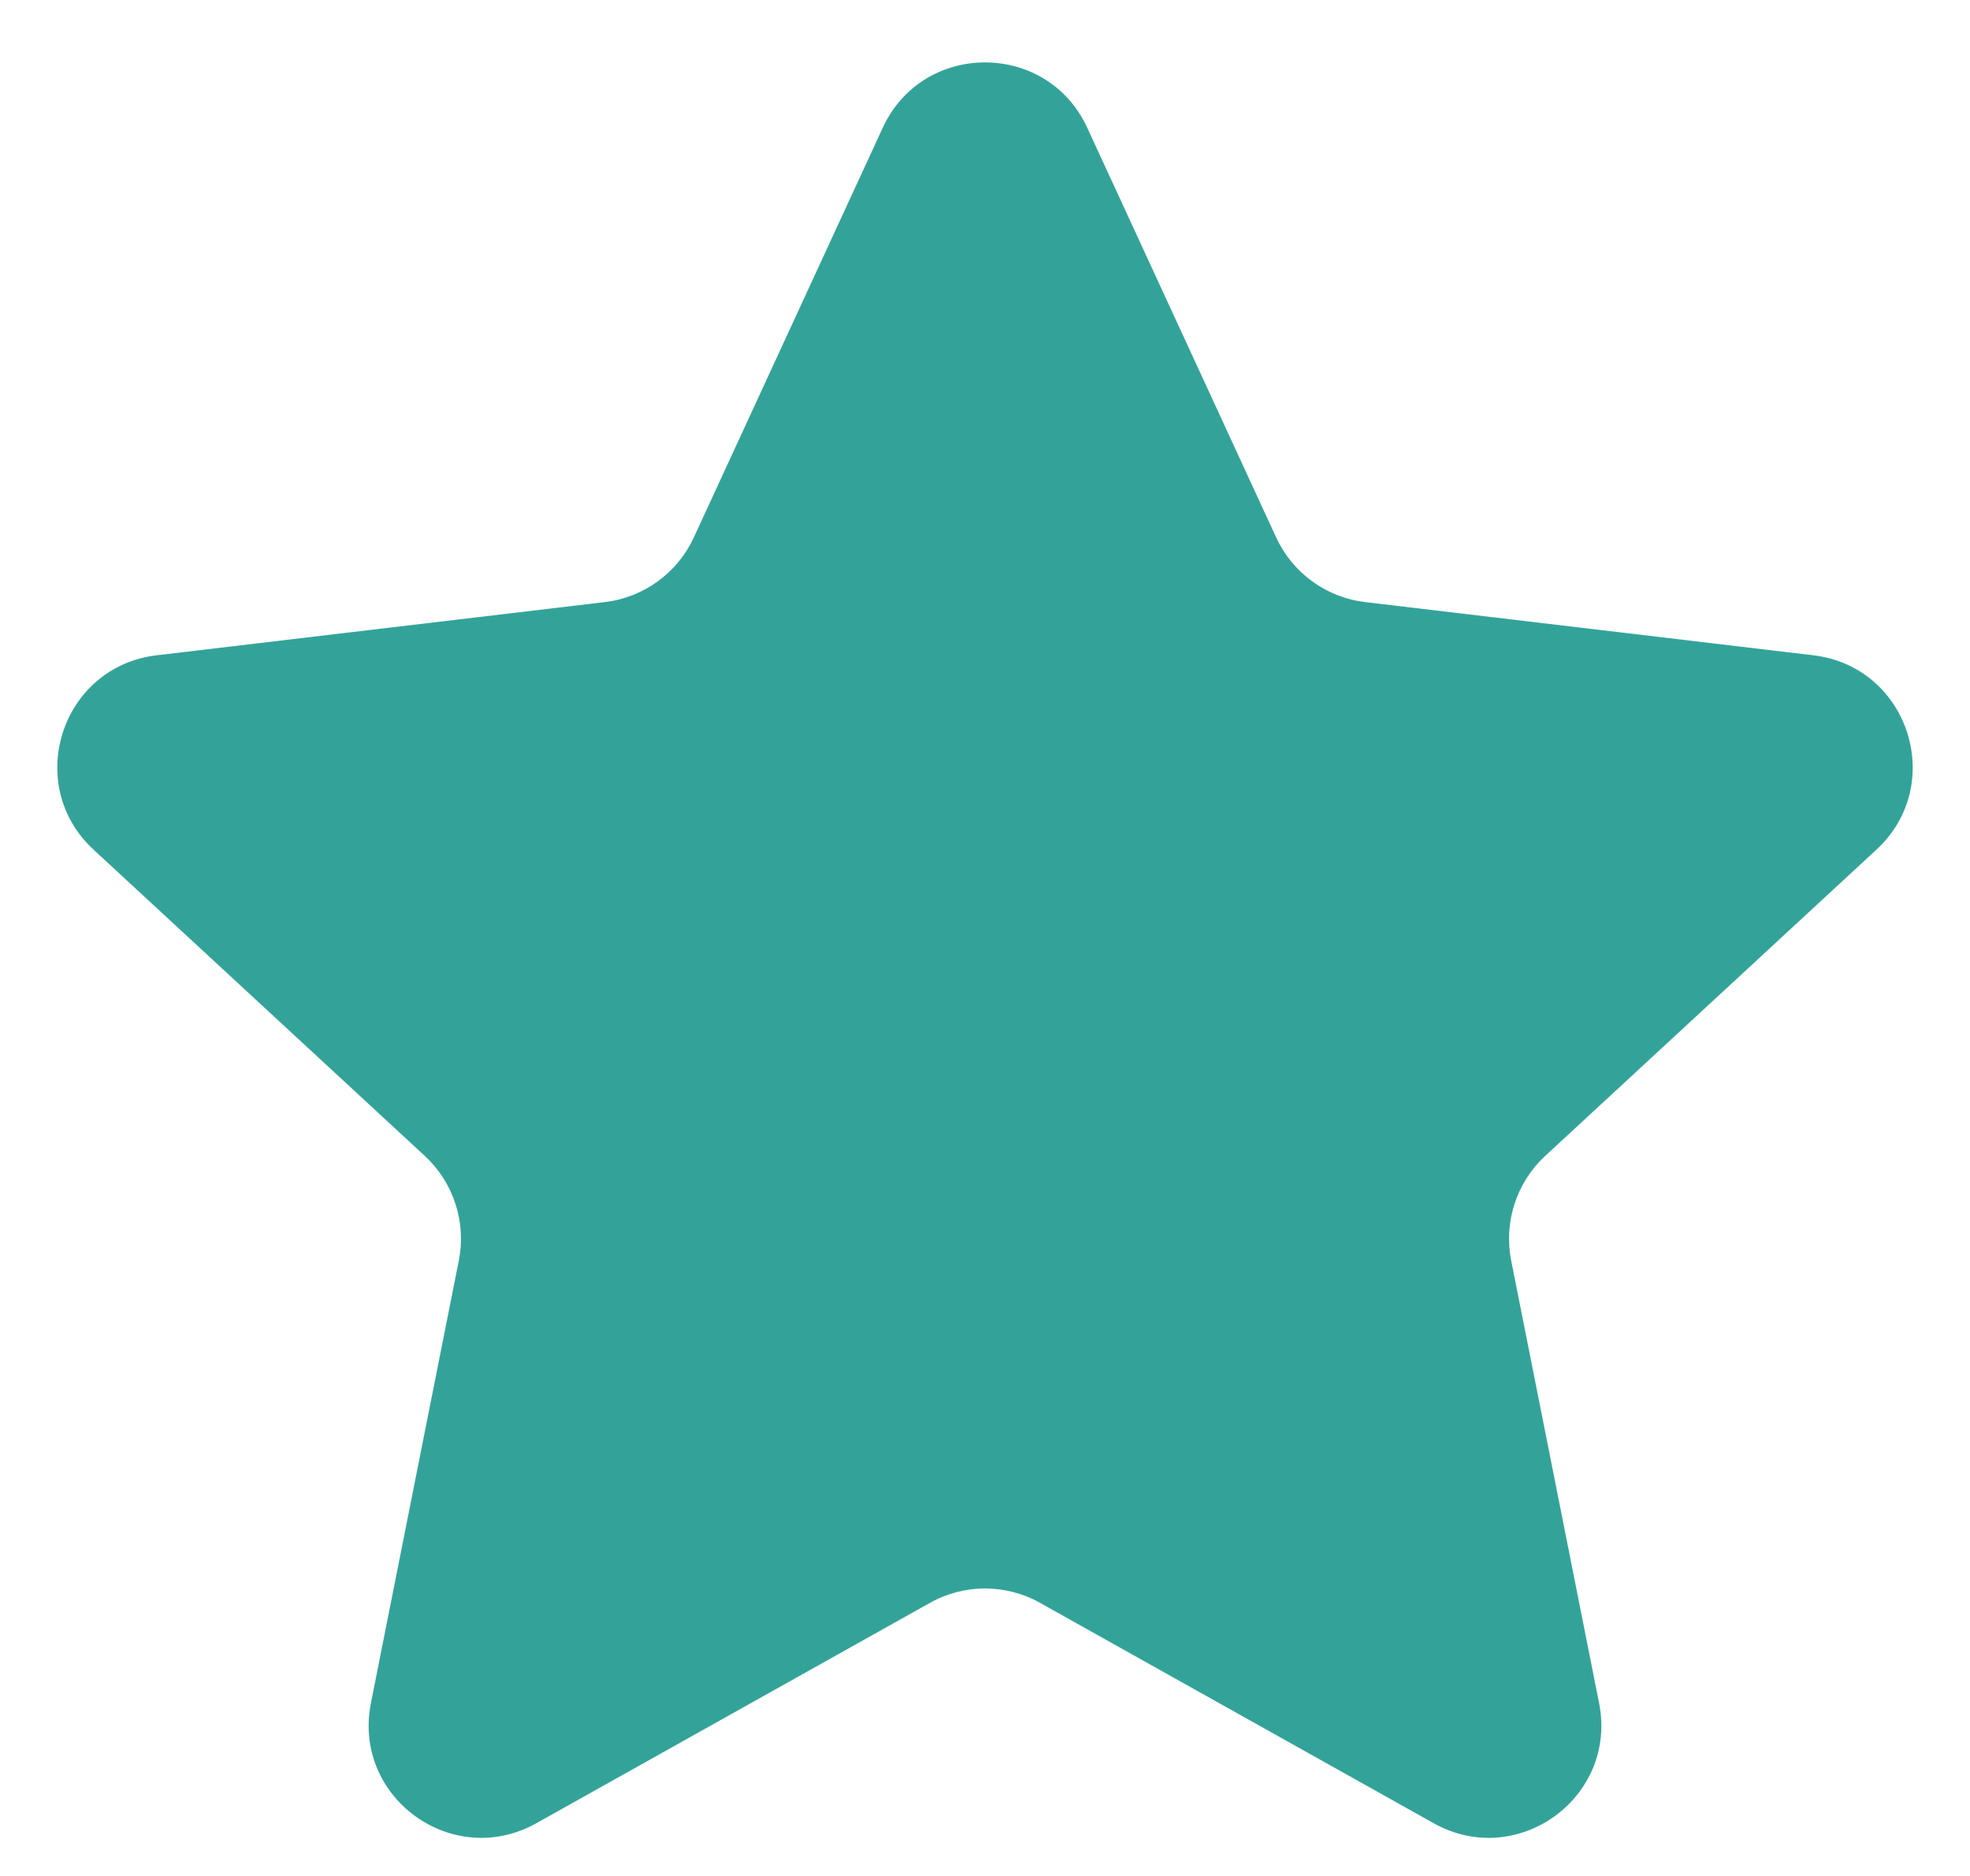 <svg width="21" height="20" viewBox="0 0 21 20" fill="none" xmlns="http://www.w3.org/2000/svg">
<path d="M9.41 1.362C9.839 0.433 11.161 0.433 11.59 1.362L13.604 5.73C13.779 6.109 14.138 6.37 14.553 6.419L19.329 6.986C20.346 7.106 20.754 8.363 20.003 9.058L16.471 12.324C16.165 12.607 16.028 13.03 16.109 13.439L17.046 18.157C17.246 19.161 16.177 19.938 15.283 19.438L11.086 17.088C10.722 16.884 10.278 16.884 9.914 17.088L5.717 19.438C4.823 19.938 3.754 19.161 3.954 18.157L4.891 13.439C4.972 13.03 4.835 12.607 4.529 12.324L0.997 9.058C0.246 8.363 0.654 7.106 1.671 6.986L6.447 6.419C6.862 6.37 7.221 6.109 7.396 5.73L9.41 1.362Z" fill="#33A39A"/>
</svg>
